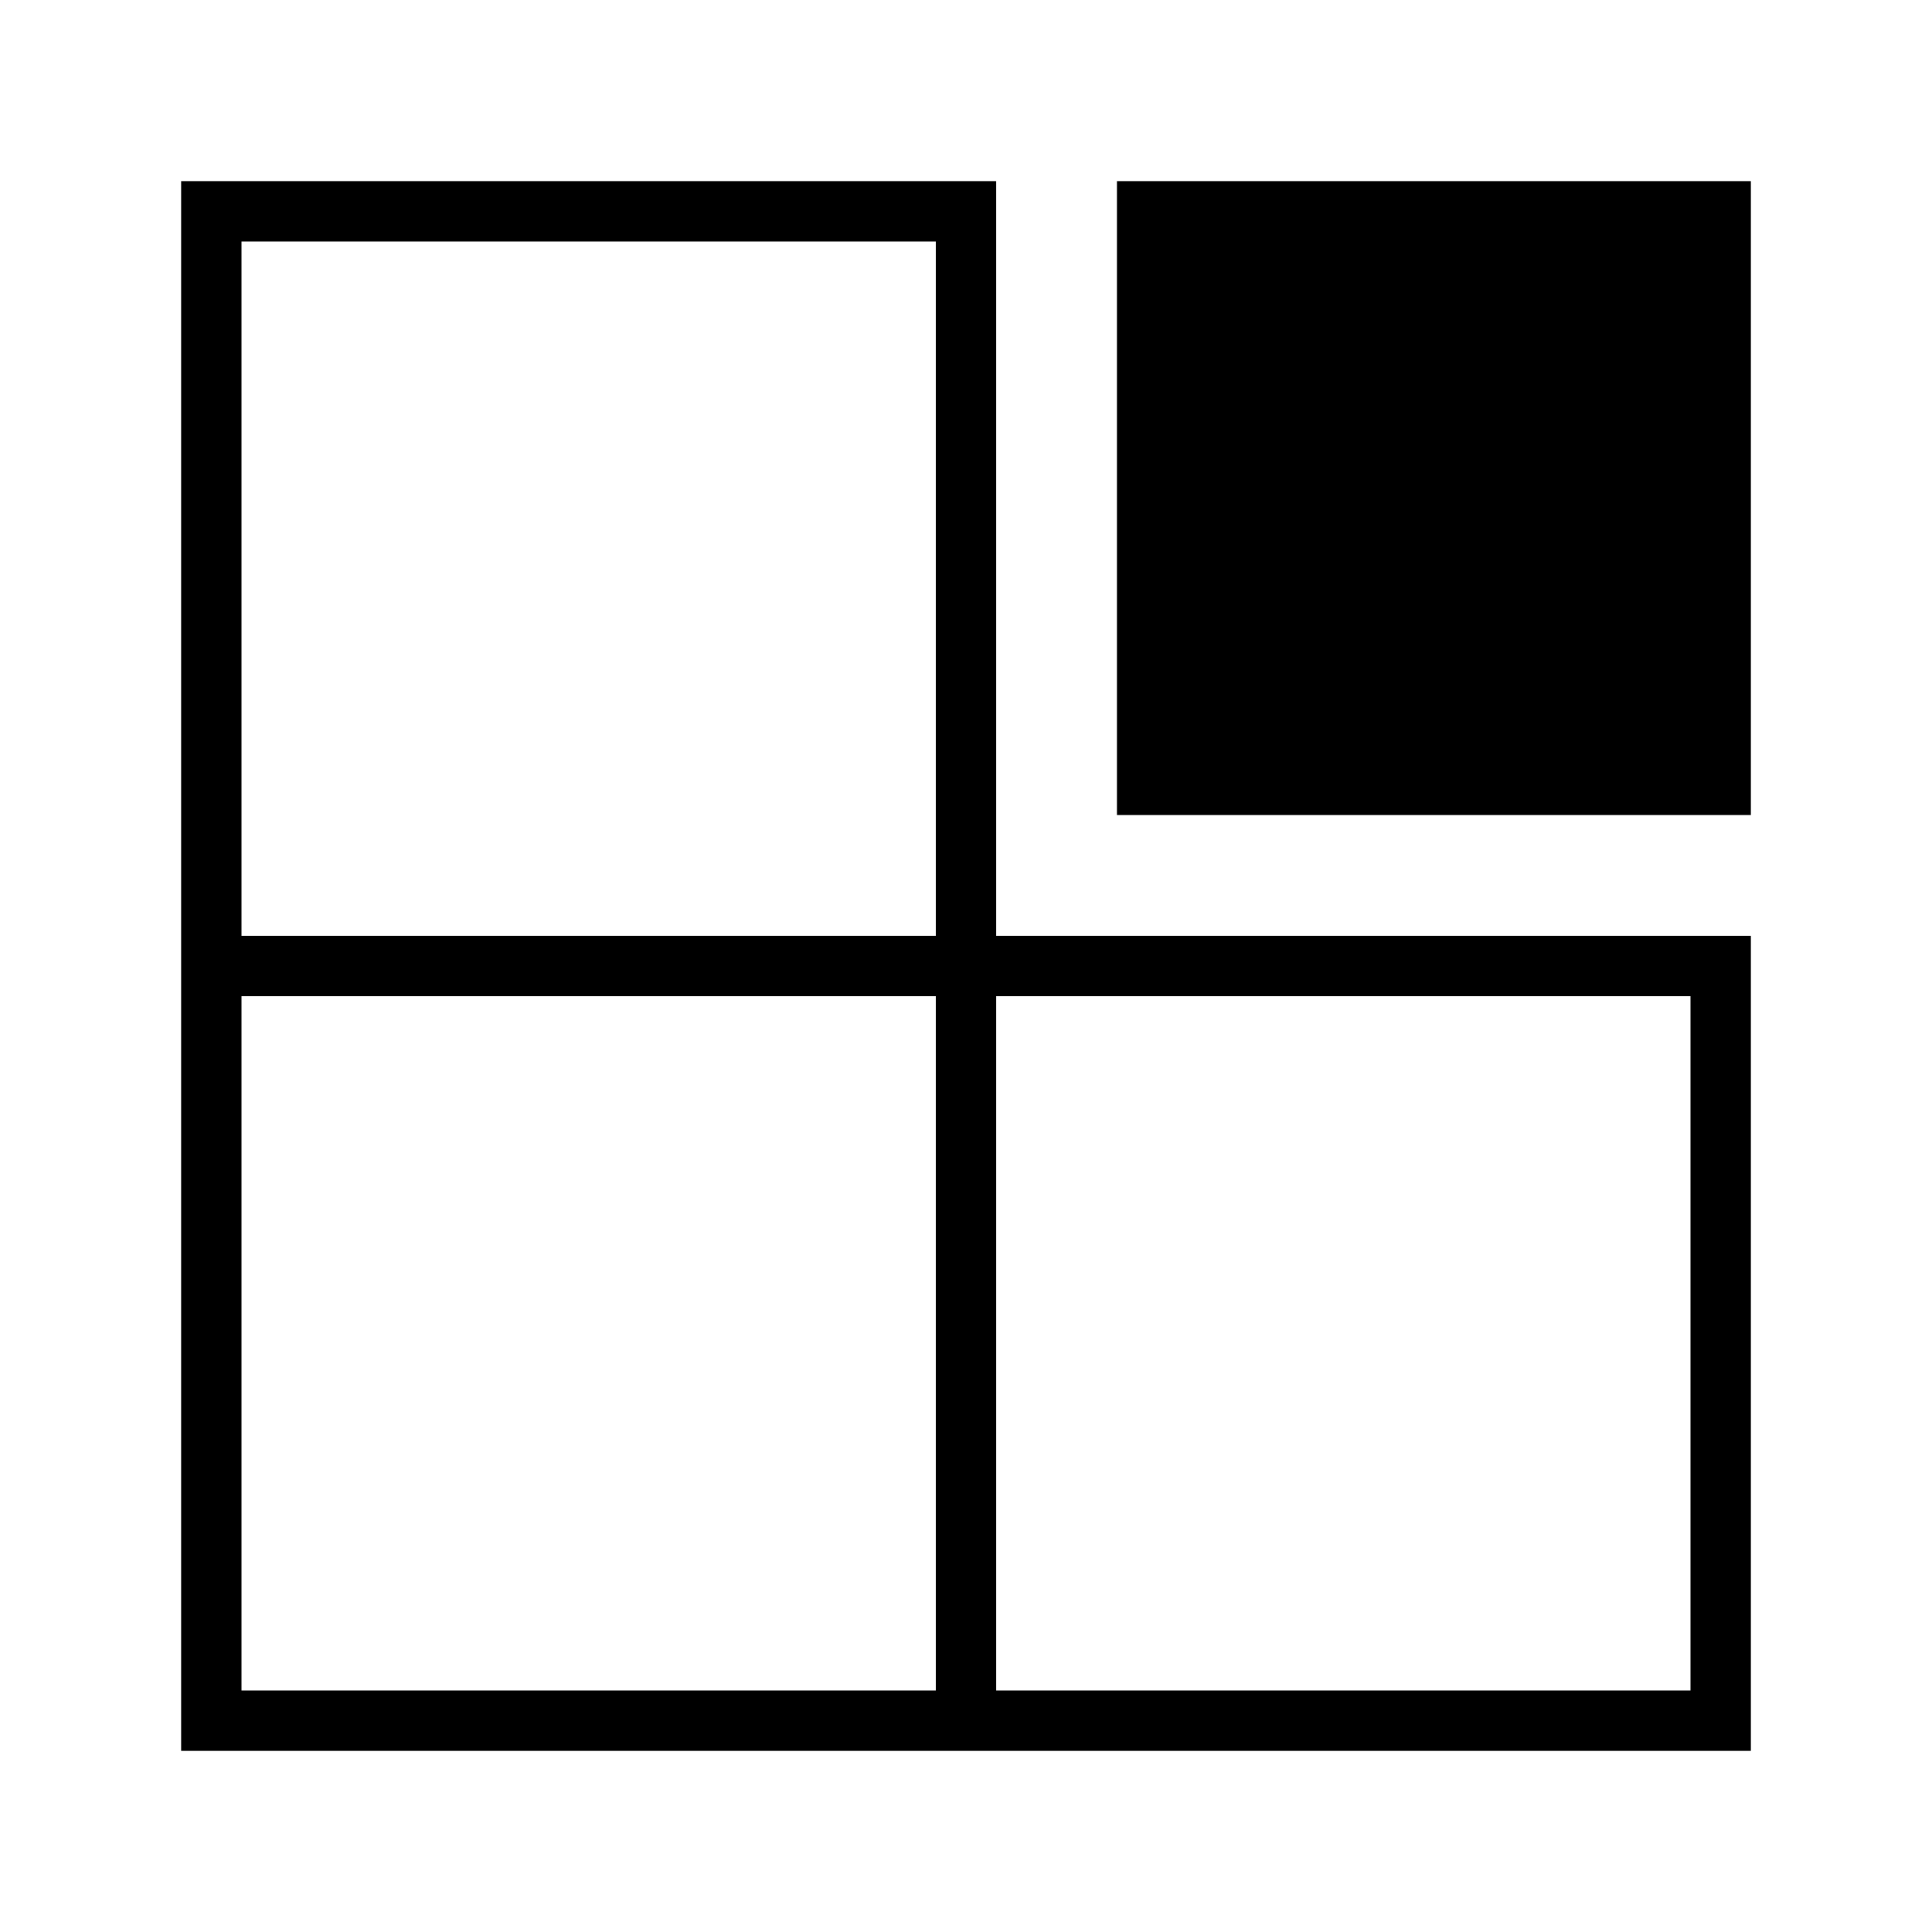 <svg xmlns="http://www.w3.org/2000/svg" viewBox="0 0 64 64" id="tile"><path d="M33 6H6v52h52V31H33V6zM8 8h23v23H8V8zm0 48V33h23v23H8zm48-23v23H33V33h23z"></path><path d="M37 6h21v21H37z"></path></svg>
